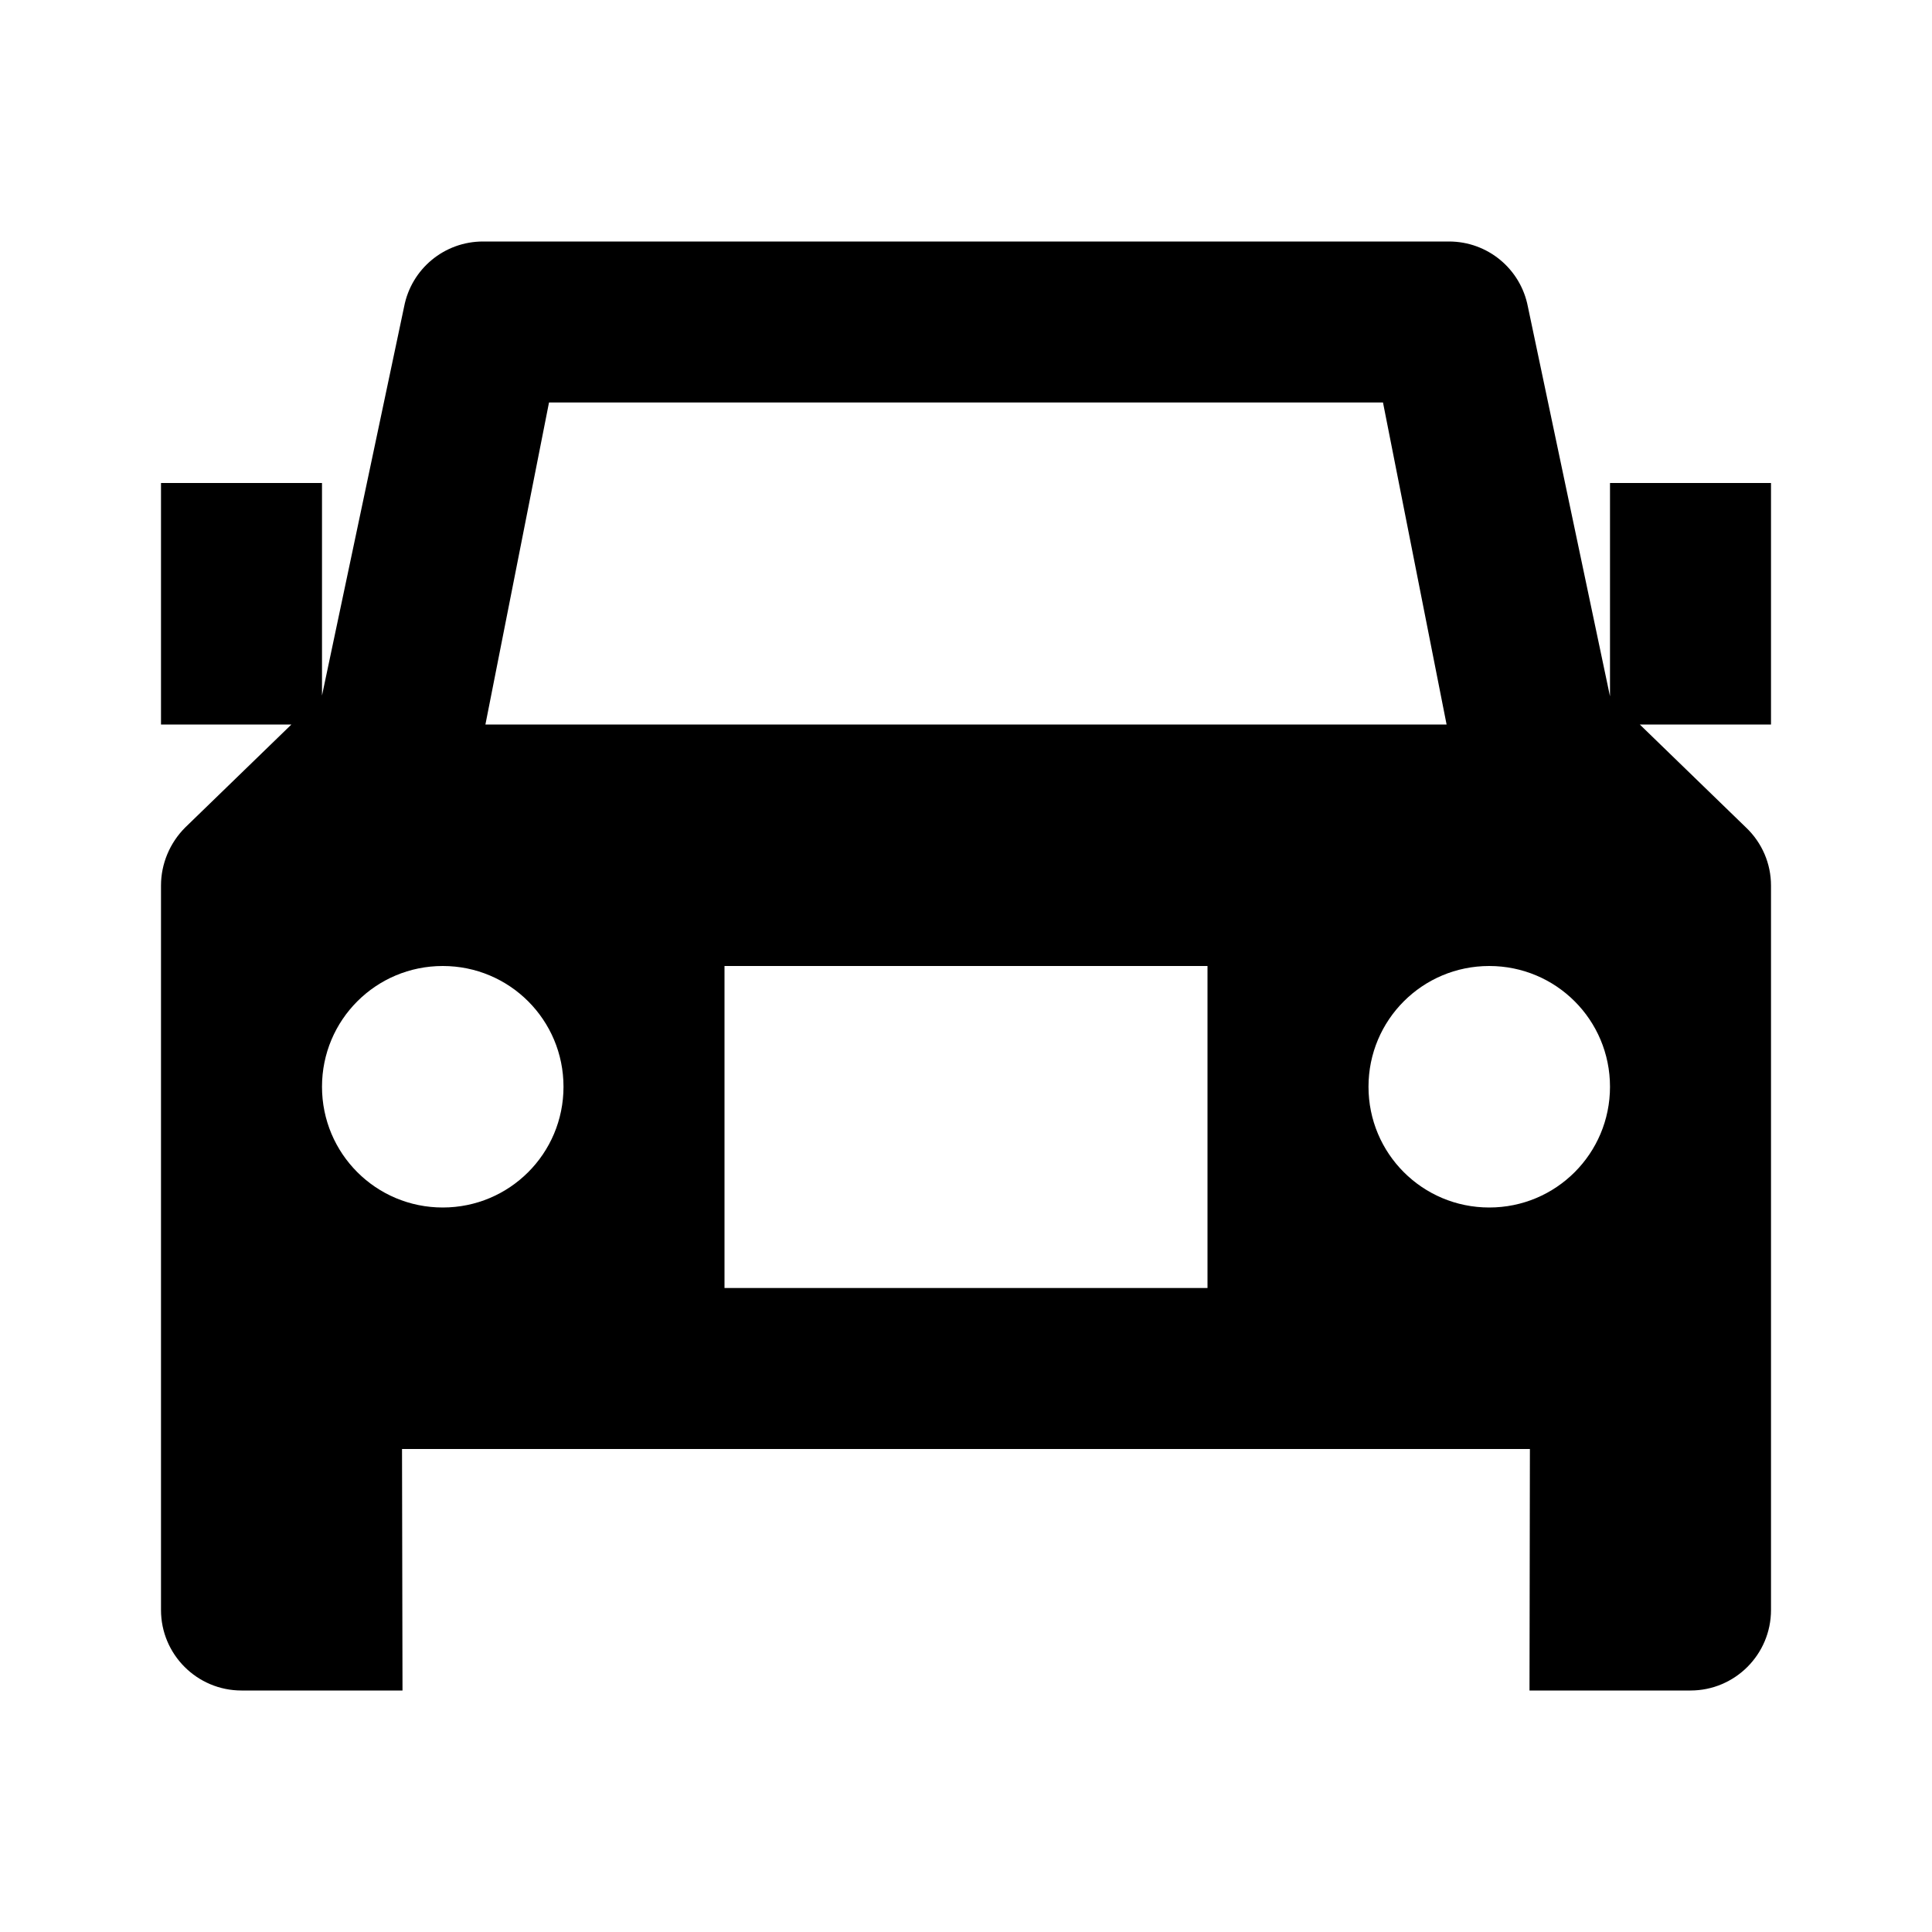 <?xml version="1.0" encoding="utf-8"?>
<svg xmlns="http://www.w3.org/2000/svg" viewBox="0 0 24 24" width="24" height="24" fill="#000000"><path d="M22,6h-2v2.65l-1.02-4.84C18.89,3.34,18.48,3,18,3H6C5.52,3,5.11,3.34,5.02,3.81L4,8.64V6H2v3h1.62L2.3,10.28 C2.11,10.47,2,10.73,2,11v9c0,0.552,0.448,1,1,1h2l-0.006-3h14.011L19,21h2c0.552,0,1-0.448,1-1v-9c0-0.27-0.11-0.53-0.31-0.72 L20.37,9H22V6z M6.82,5h10.36l0.79,4H6.03L6.82,5z M5.5,15C4.67,15,4,14.33,4,13.5C4,12.67,4.67,12,5.5,12S7,12.67,7,13.5 C7,14.33,6.33,15,5.5,15z M15,16H9v-4h6V16z M18.5,15c-0.83,0-1.5-0.67-1.5-1.5c0-0.83,0.67-1.5,1.5-1.5s1.5,0.67,1.5,1.5 C20,14.33,19.33,15,18.5,15z" fill="#000000"/></svg>
